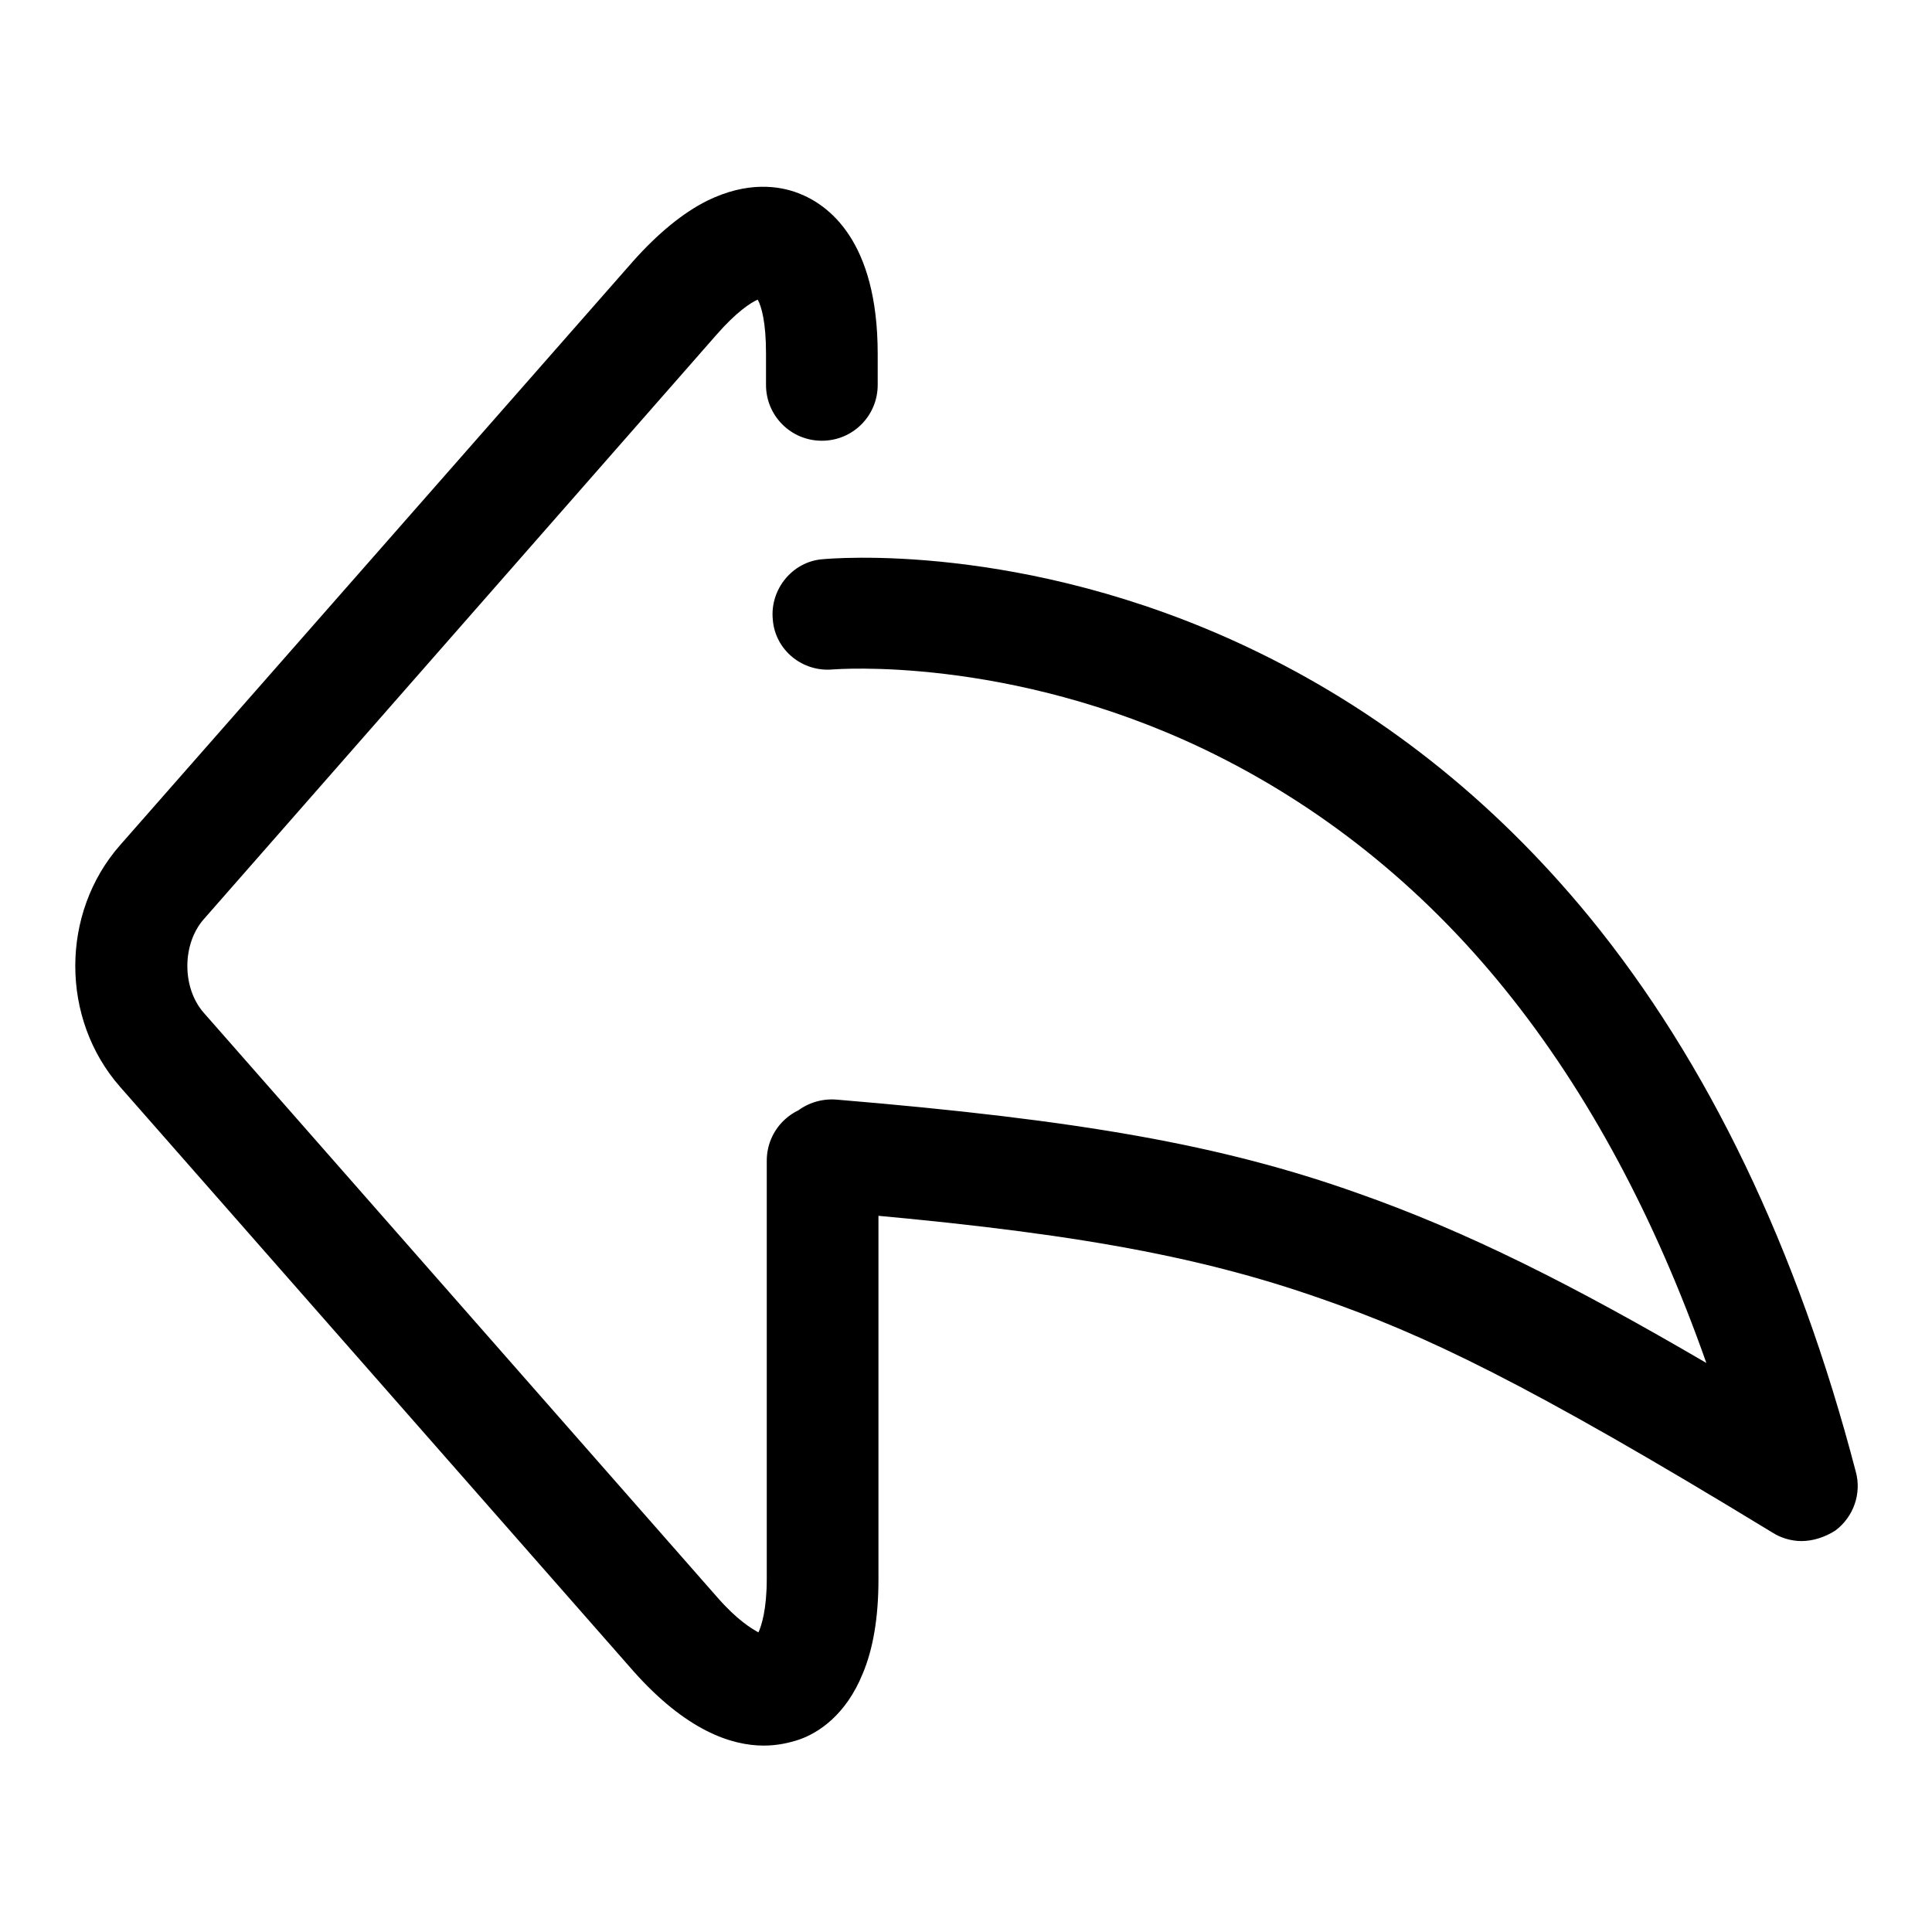 <?xml version="1.0" encoding="utf-8"?>
<!-- Svg Vector Icons : http://www.onlinewebfonts.com/icon -->
<!DOCTYPE svg PUBLIC "-//W3C//DTD SVG 1.1//EN" "http://www.w3.org/Graphics/SVG/1.1/DTD/svg11.dtd">
<svg version="1.1" xmlns="http://www.w3.org/2000/svg" xmlns:xlink="http://www.w3.org/1999/xlink" x="0px" y="0px" viewBox="0 0 256 256" enable-background="new 0 0 256 256" xml:space="preserve">
<g> <path fill="#000000" d="M101.2,231.3c-4.3,0-10.3-2-17.3-9.9l-68-77.4C8,135,8,121,15.9,112l68-77.4c3.3-3.7,6.6-6.4,9.8-8 c5.3-2.6,9.5-2,12.1-1c3.9,1.5,10.5,6.2,10.5,21.3V51c0,4.1-3.3,7.4-7.4,7.4s-7.4-3.3-7.4-7.4v-4.2c0-4.1-0.6-6.2-1.1-7.1 c-0.9,0.4-2.8,1.6-5.5,4.7L27,121.8c-2.9,3.3-2.9,9.1,0,12.4l68,77.4c2.7,3.1,4.6,4.2,5.5,4.7c0.4-0.9,1.1-3,1.1-7.1v-55.4 c0-4.1,3.3-7.4,7.4-7.4s7.4,3.3,7.4,7.4v55.5c0,5-0.7,9.2-2.1,12.5c-2.2,5.4-5.8,7.8-8.4,8.7C104.7,230.9,103.1,231.3,101.2,231.3z  M238.7,204.2c-1.3,0-2.7-0.4-3.8-1.1c-32.8-20-46.3-26.3-59.8-31c-16.8-5.9-34.5-9-65.5-11.6c-4.1-0.3-7.1-3.9-6.8-8 c0.3-4.1,3.9-7.1,8-6.8c32.3,2.7,51.1,6,69.1,12.4c14.5,5.1,28.4,12.1,46.2,22.5c-6.8-19.3-15.7-35.9-26.6-49.4 c-11.2-13.9-24.7-24.6-39.9-31.9c-26.1-12.5-49-10.6-49.2-10.6c-4.1,0.4-7.7-2.6-8-6.6c-0.4-4,2.6-7.7,6.6-8 c1.1-0.1,26.5-2.4,56.2,11.6c17.4,8.2,32.6,20.2,45.4,35.8c15.7,19.2,27.6,44,35.3,73.5c0.8,2.9-0.3,6-2.7,7.8 C241.8,203.7,240.2,204.2,238.7,204.2L238.7,204.2z"/></g>
</svg>